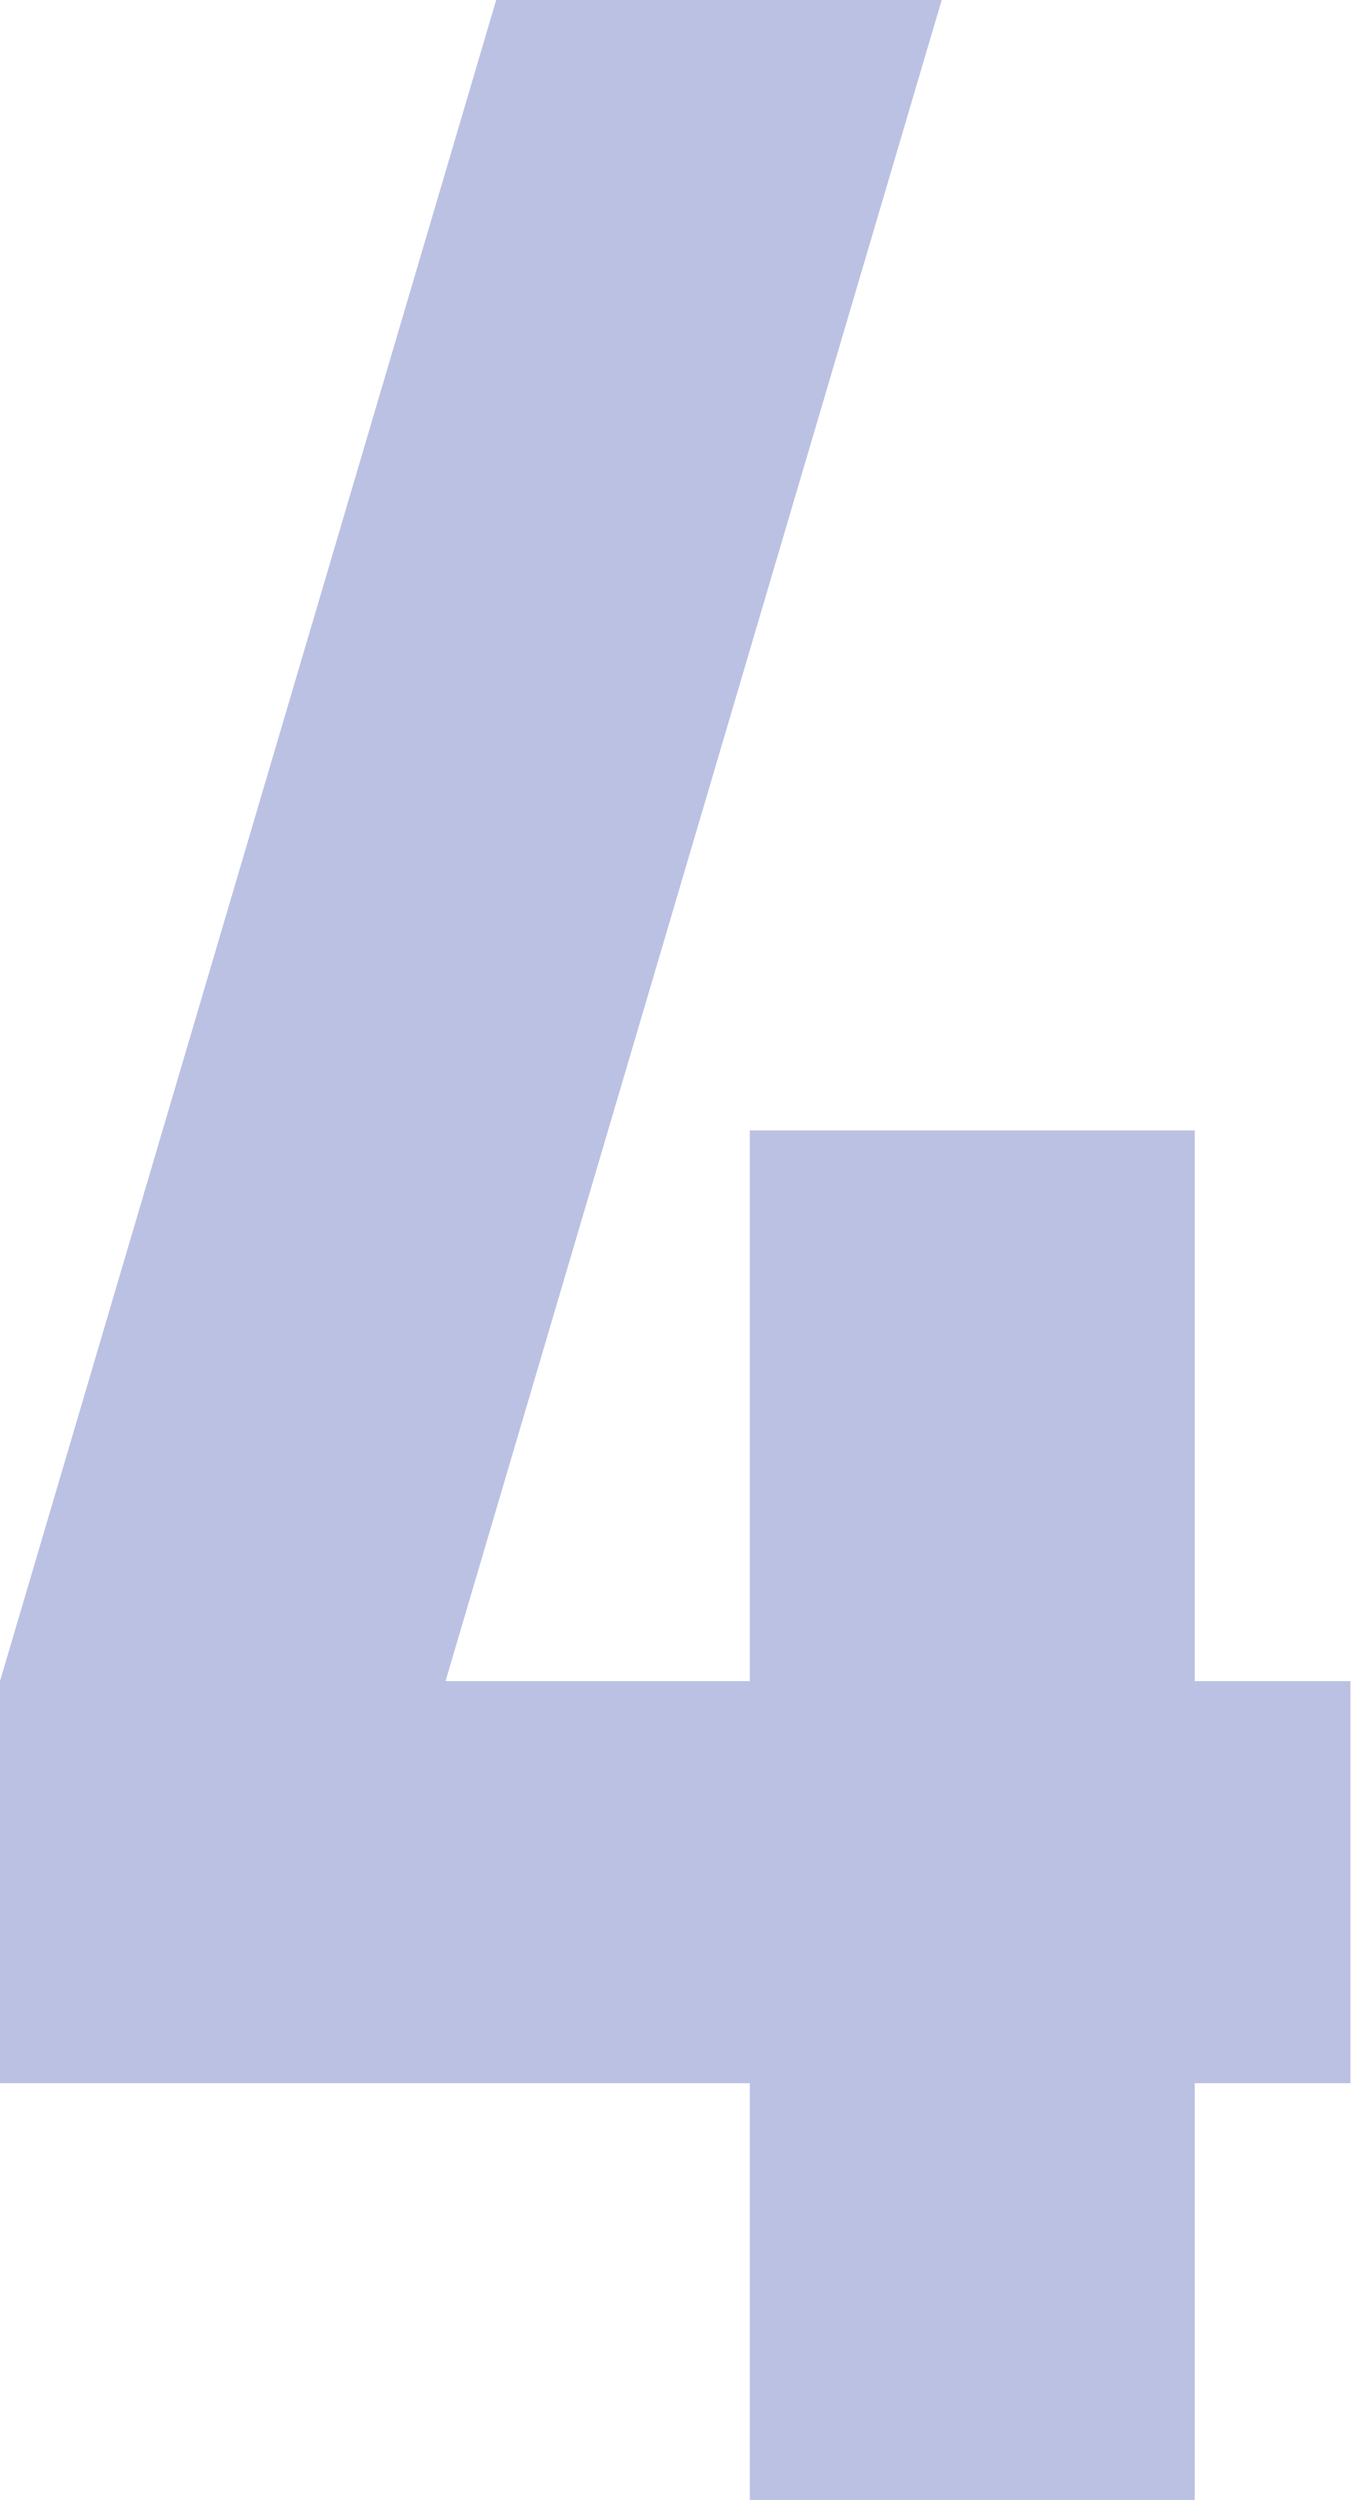 <svg xmlns="http://www.w3.org/2000/svg" id="Capa_1" data-name="Capa 1" viewBox="0 0 70.11 129.7"><defs><style>.cls-1{fill:#bac1e3;}</style></defs><path class="cls-1" d="M62,108.08V129.7H38.91V108.08H0V87.22L25.75,0H48.87L23.12,87.22H38.91V58.65H62V87.22h8.08v20.86Z"></path></svg>